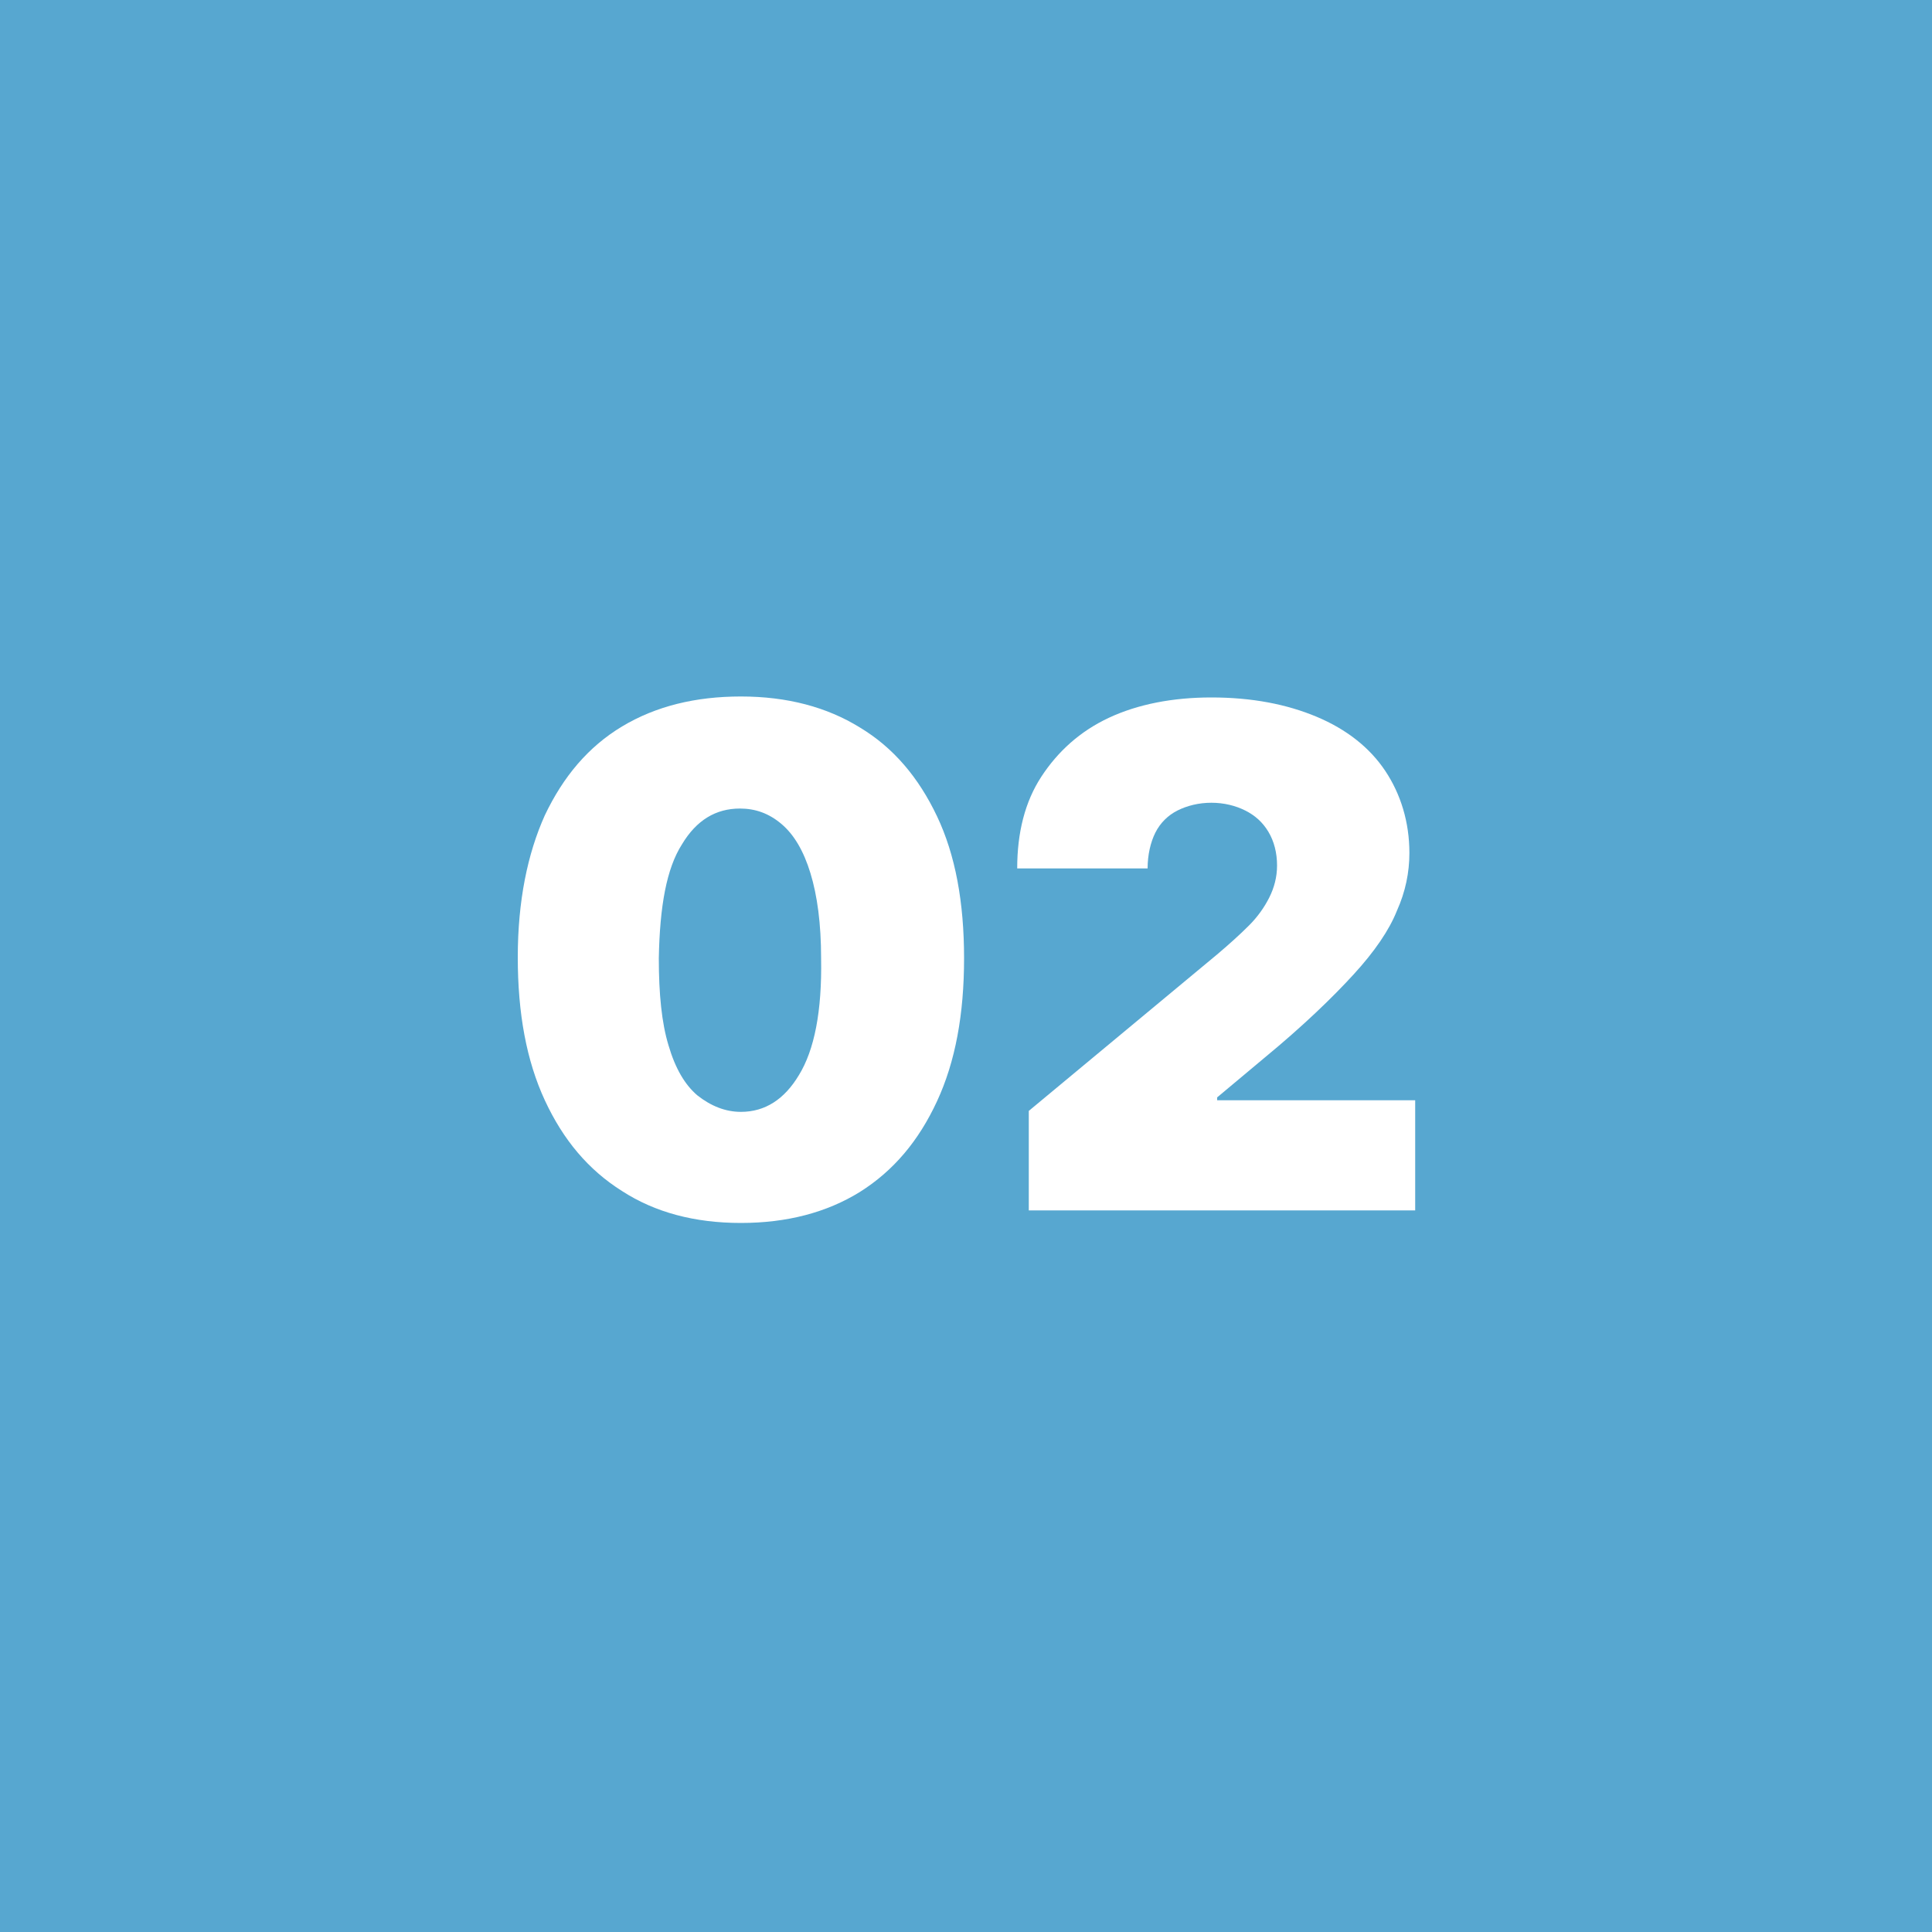 <?xml version="1.0" encoding="utf-8"?>
<!-- Generator: Adobe Illustrator 25.2.2, SVG Export Plug-In . SVG Version: 6.00 Build 0)  -->
<svg version="1.1" id="Livello_1" xmlns="http://www.w3.org/2000/svg" xmlns:xlink="http://www.w3.org/1999/xlink" x="0px" y="0px"
	 viewBox="0 0 200 200" style="enable-background:new 0 0 200 200;" xml:space="preserve">
<style type="text/css">
	.st0{fill:#FF9000;}
	.st1{fill:#57A7D0;}
	.st2{fill:#5A48E0;}
	.st3{fill:#FFFFFF;}
</style>
<g>
	<rect class="st1" width="200" height="200"/>
</g>
<g>
	<path class="st3" d="M76.7,126.6c-4.8,0-8.9-1.1-12.3-3.3c-3.5-2.2-6.1-5.3-8-9.4c-1.9-4.1-2.8-9-2.8-14.8c0-5.8,1-10.7,2.8-14.7
		c1.9-4,4.5-7.1,8-9.2c3.5-2.1,7.6-3.1,12.3-3.1c4.8,0,8.9,1.1,12.3,3.2c3.5,2.1,6.1,5.2,8,9.2c1.9,4,2.8,8.9,2.8,14.7
		c0,5.8-0.9,10.7-2.8,14.8c-1.9,4.1-4.5,7.2-8,9.4C85.6,125.5,81.5,126.6,76.7,126.6z M76.7,115.1c2.5,0,4.5-1.3,6-3.8
		c1.6-2.6,2.4-6.6,2.3-12.1c0-3.6-0.4-6.5-1.1-8.8s-1.7-4-3-5.1c-1.3-1.1-2.7-1.6-4.3-1.6c-2.5,0-4.5,1.2-6,3.7
		c-1.6,2.5-2.3,6.4-2.4,11.8c0,3.7,0.3,6.7,1,9c0.7,2.4,1.7,4.1,3,5.2C73.6,114.5,75.1,115.1,76.7,115.1z"/>
	<path class="st3" d="M106.5,125.2V115L126,98.8c1.3-1.1,2.4-2.1,3.3-3s1.6-1.9,2.1-2.9s0.8-2.1,0.8-3.3c0-1.3-0.3-2.5-0.9-3.5
		c-0.6-1-1.4-1.7-2.4-2.2c-1-0.5-2.2-0.8-3.5-0.8s-2.5,0.3-3.5,0.8c-1,0.5-1.8,1.3-2.3,2.3c-0.5,1-0.8,2.3-0.8,3.7h-13.5
		c0-3.7,0.8-6.9,2.5-9.5s4-4.7,7-6.1c3-1.4,6.6-2.1,10.6-2.1c4.2,0,7.8,0.7,10.9,2c3.1,1.3,5.5,3.2,7.1,5.6s2.5,5.3,2.5,8.5
		c0,2-0.4,4-1.3,6c-0.8,2-2.3,4.2-4.5,6.6c-2.2,2.4-5.2,5.3-9.2,8.6l-4.9,4.1v0.3h20.5v11.4H106.5z"/>
</g>
</svg>
